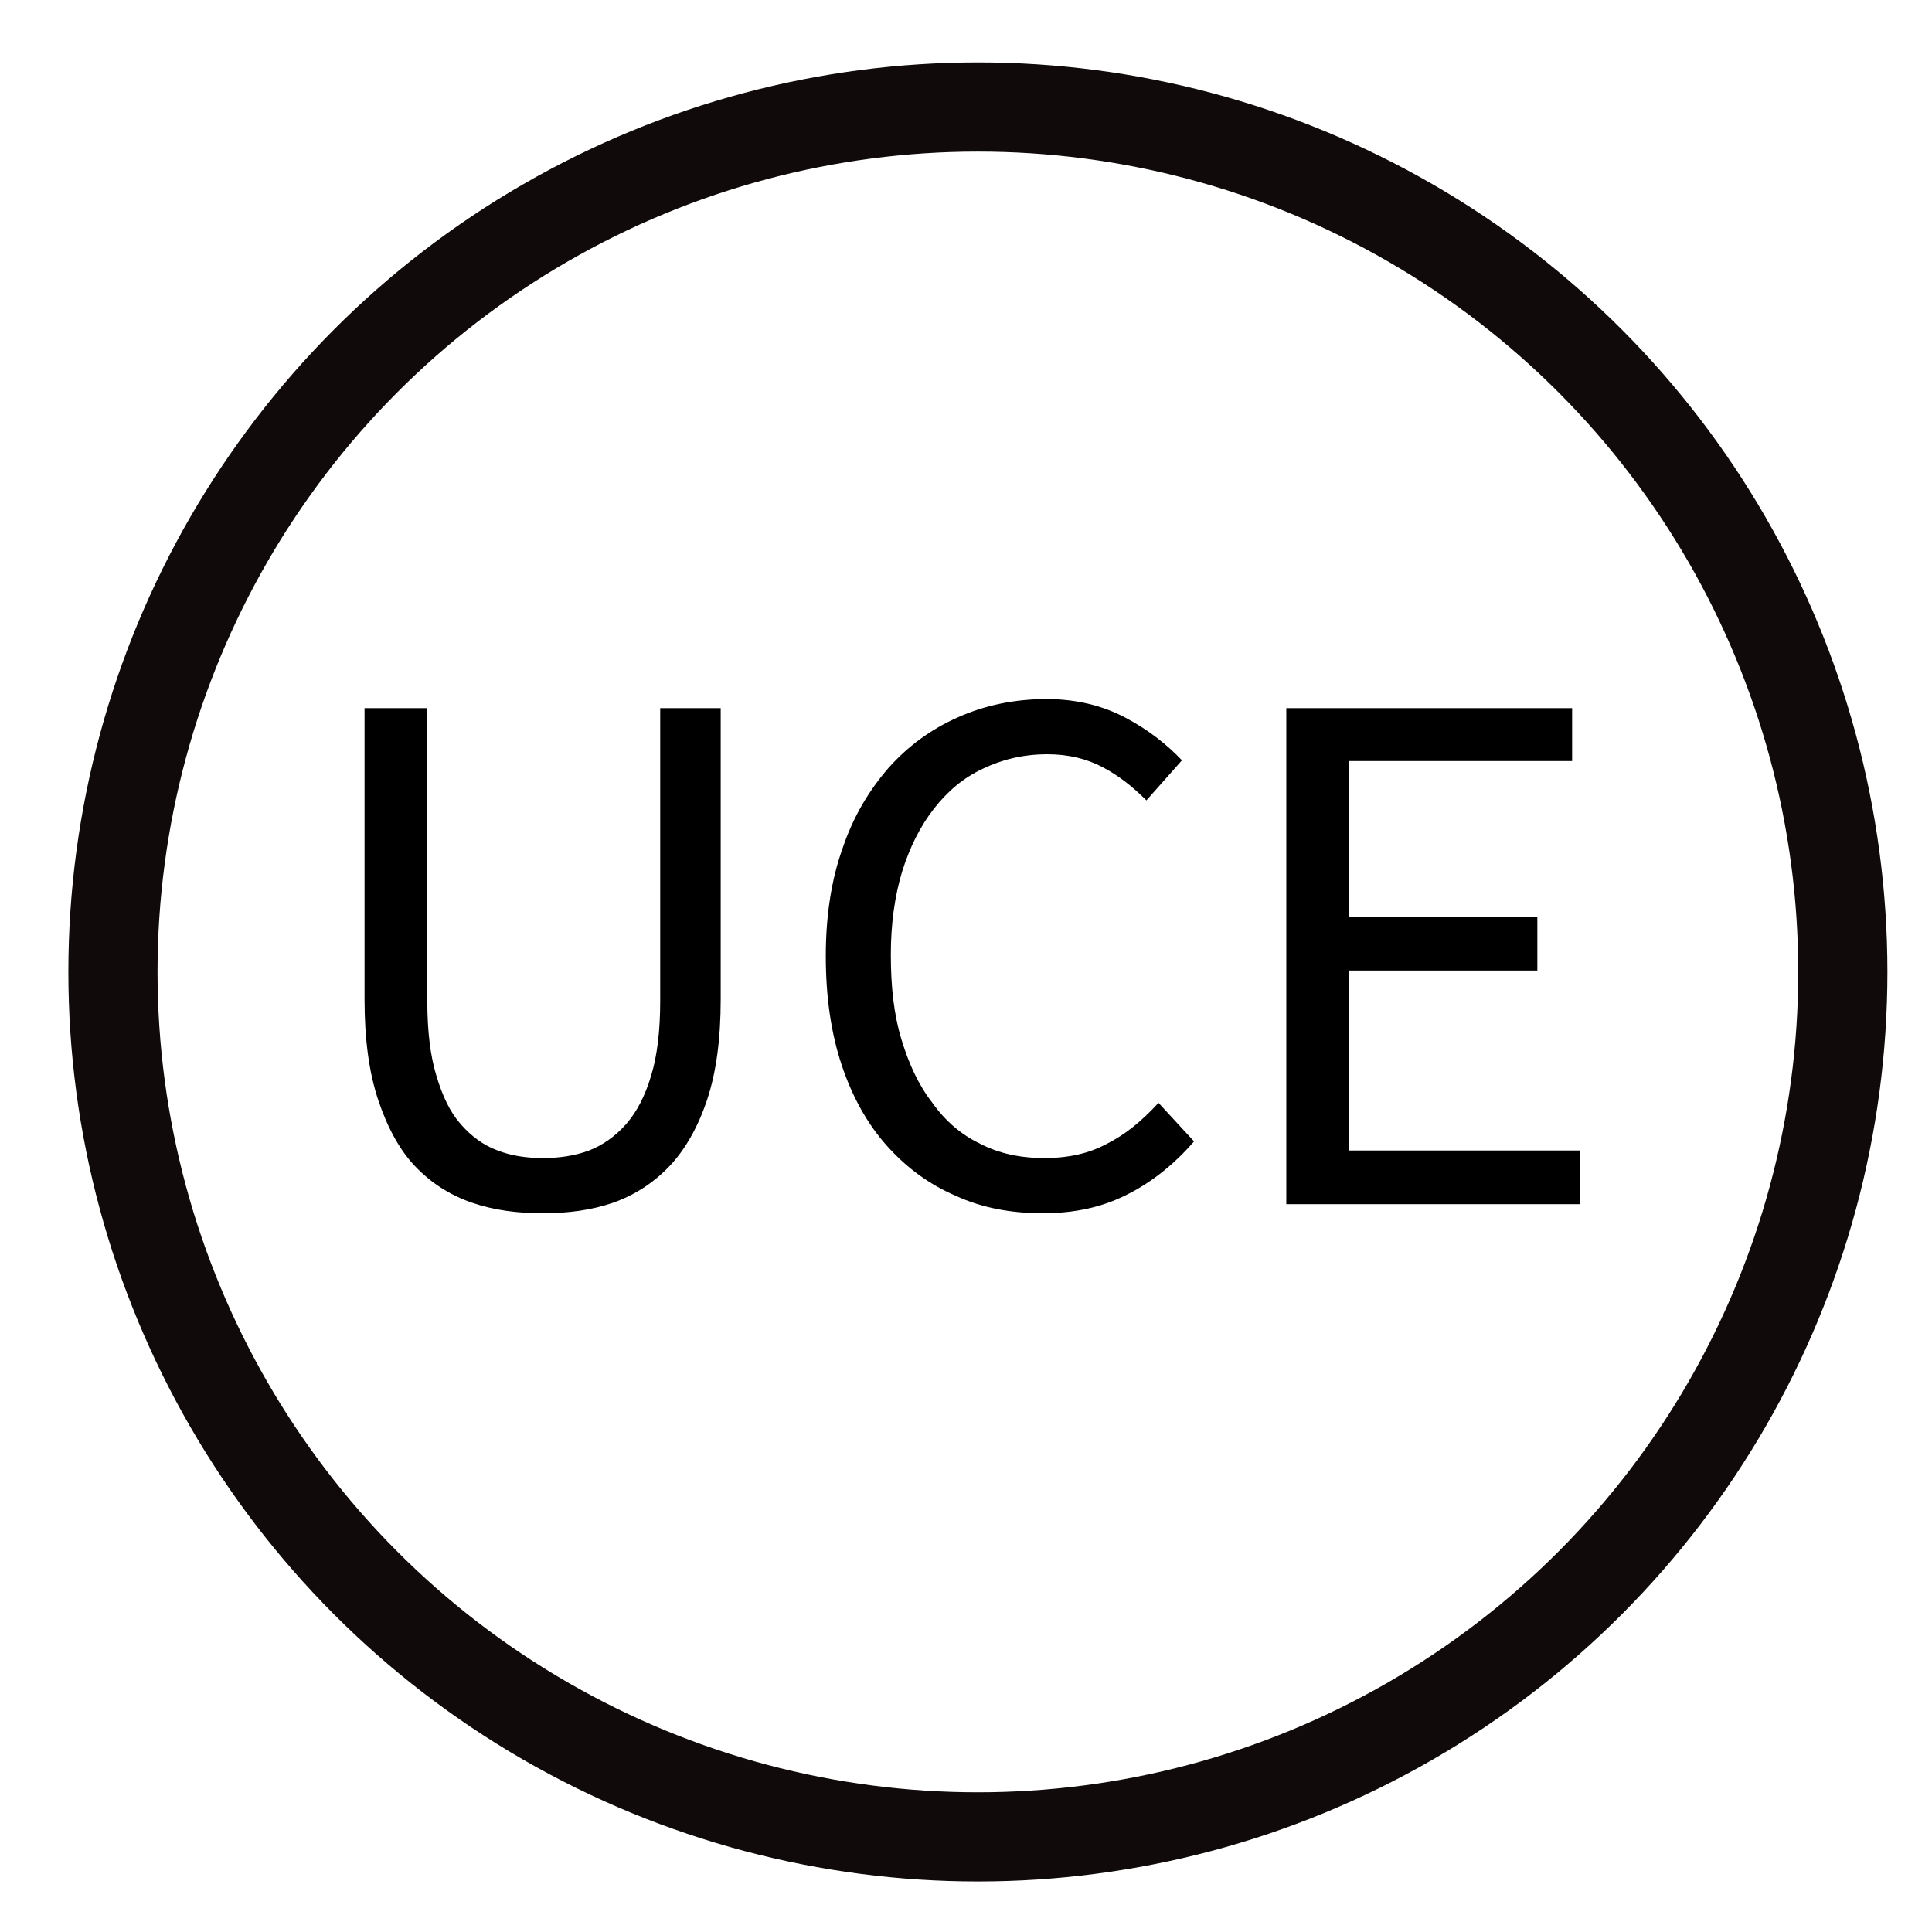 <?xml version="1.0" encoding="UTF-8" standalone="no"?>
<svg width="60" height="60" viewBox="95 95 65 65" version="1.1" xmlns="http://www.w3.org/2000/svg">
  <g>
    <circle style="fill:none;stroke-width:3;stroke:#100a0a;stroke-opacity:1" cx="127.9" cy="127.7" r="29.1"/>
    <path style="font-size:96px;font-family:'Source Sans Pro';fill:#000000" d="m 400.018,441.262 v 36.96 c 0,5.088 0.576,9.312 1.728,12.768 1.152,3.456 2.688,6.336 4.704,8.448 2.016,2.112 4.416,3.648 7.2,4.608 2.784,0.96 5.76,1.344 9.024,1.344 3.168,0 6.144,-0.384 8.928,-1.344 2.688,-0.96 5.088,-2.496 7.104,-4.608 2.016,-2.112 3.648,-4.992 4.8,-8.448 1.152,-3.456 1.728,-7.68 1.728,-12.768 v -36.96 h -7.68 v 37.152 c 0,3.84 -0.384,7.008 -1.152,9.504 -0.768,2.592 -1.824,4.608 -3.168,6.144 -1.344,1.536 -2.976,2.688 -4.704,3.36 -1.824,0.672 -3.744,0.96 -5.856,0.96 -2.112,0 -4.032,-0.288 -5.76,-0.96 -1.824,-0.672 -3.36,-1.824 -4.704,-3.36 -1.344,-1.536 -2.304,-3.552 -3.072,-6.144 -0.768,-2.496 -1.152,-5.664 -1.152,-9.504 v -37.152 z m 58.56,31.488 c 0,5.184 0.672,9.792 2.016,13.824 1.344,4.032 3.264,7.488 5.76,10.272 2.496,2.784 5.376,4.896 8.736,6.336 3.36,1.536 7.008,2.208 11.04,2.208 4.032,0 7.584,-0.768 10.752,-2.4 3.072,-1.536 5.952,-3.84 8.448,-6.72 l -4.512,-4.896 c -2.112,2.304 -4.224,4.032 -6.528,5.184 -2.304,1.248 -4.896,1.824 -7.968,1.824 -3.072,0 -5.76,-0.576 -8.16,-1.824 -2.4,-1.152 -4.416,-2.88 -6.048,-5.184 -1.728,-2.208 -2.976,-4.896 -3.936,-8.064 -0.96,-3.168 -1.344,-6.72 -1.344,-10.752 0,-3.84 0.48,-7.392 1.44,-10.56 0.96,-3.072 2.304,-5.76 4.032,-7.968 1.728,-2.208 3.744,-3.936 6.24,-5.088 2.4,-1.152 5.088,-1.824 8.16,-1.824 2.688,0 4.992,0.576 7.008,1.632 2.016,1.056 3.84,2.496 5.568,4.224 l 4.512,-5.088 c -1.92,-2.016 -4.224,-3.84 -7.104,-5.376 -2.88,-1.536 -6.24,-2.4 -10.08,-2.4 -4.032,0 -7.776,0.768 -11.232,2.304 -3.456,1.536 -6.336,3.648 -8.832,6.432 -2.496,2.88 -4.512,6.24 -5.856,10.272 -1.44,4.032 -2.112,8.64 -2.112,13.632 z m 58.464,-31.488 v 62.976 h 37.248 v -6.816 h -29.28 v -22.848 h 23.904 v -6.816 h -23.904 v -19.776 h 28.32 v -6.72 z" transform="matrix(0.265,0,0,0.265,1.26,1.89)"/>
  </g>
</svg>
